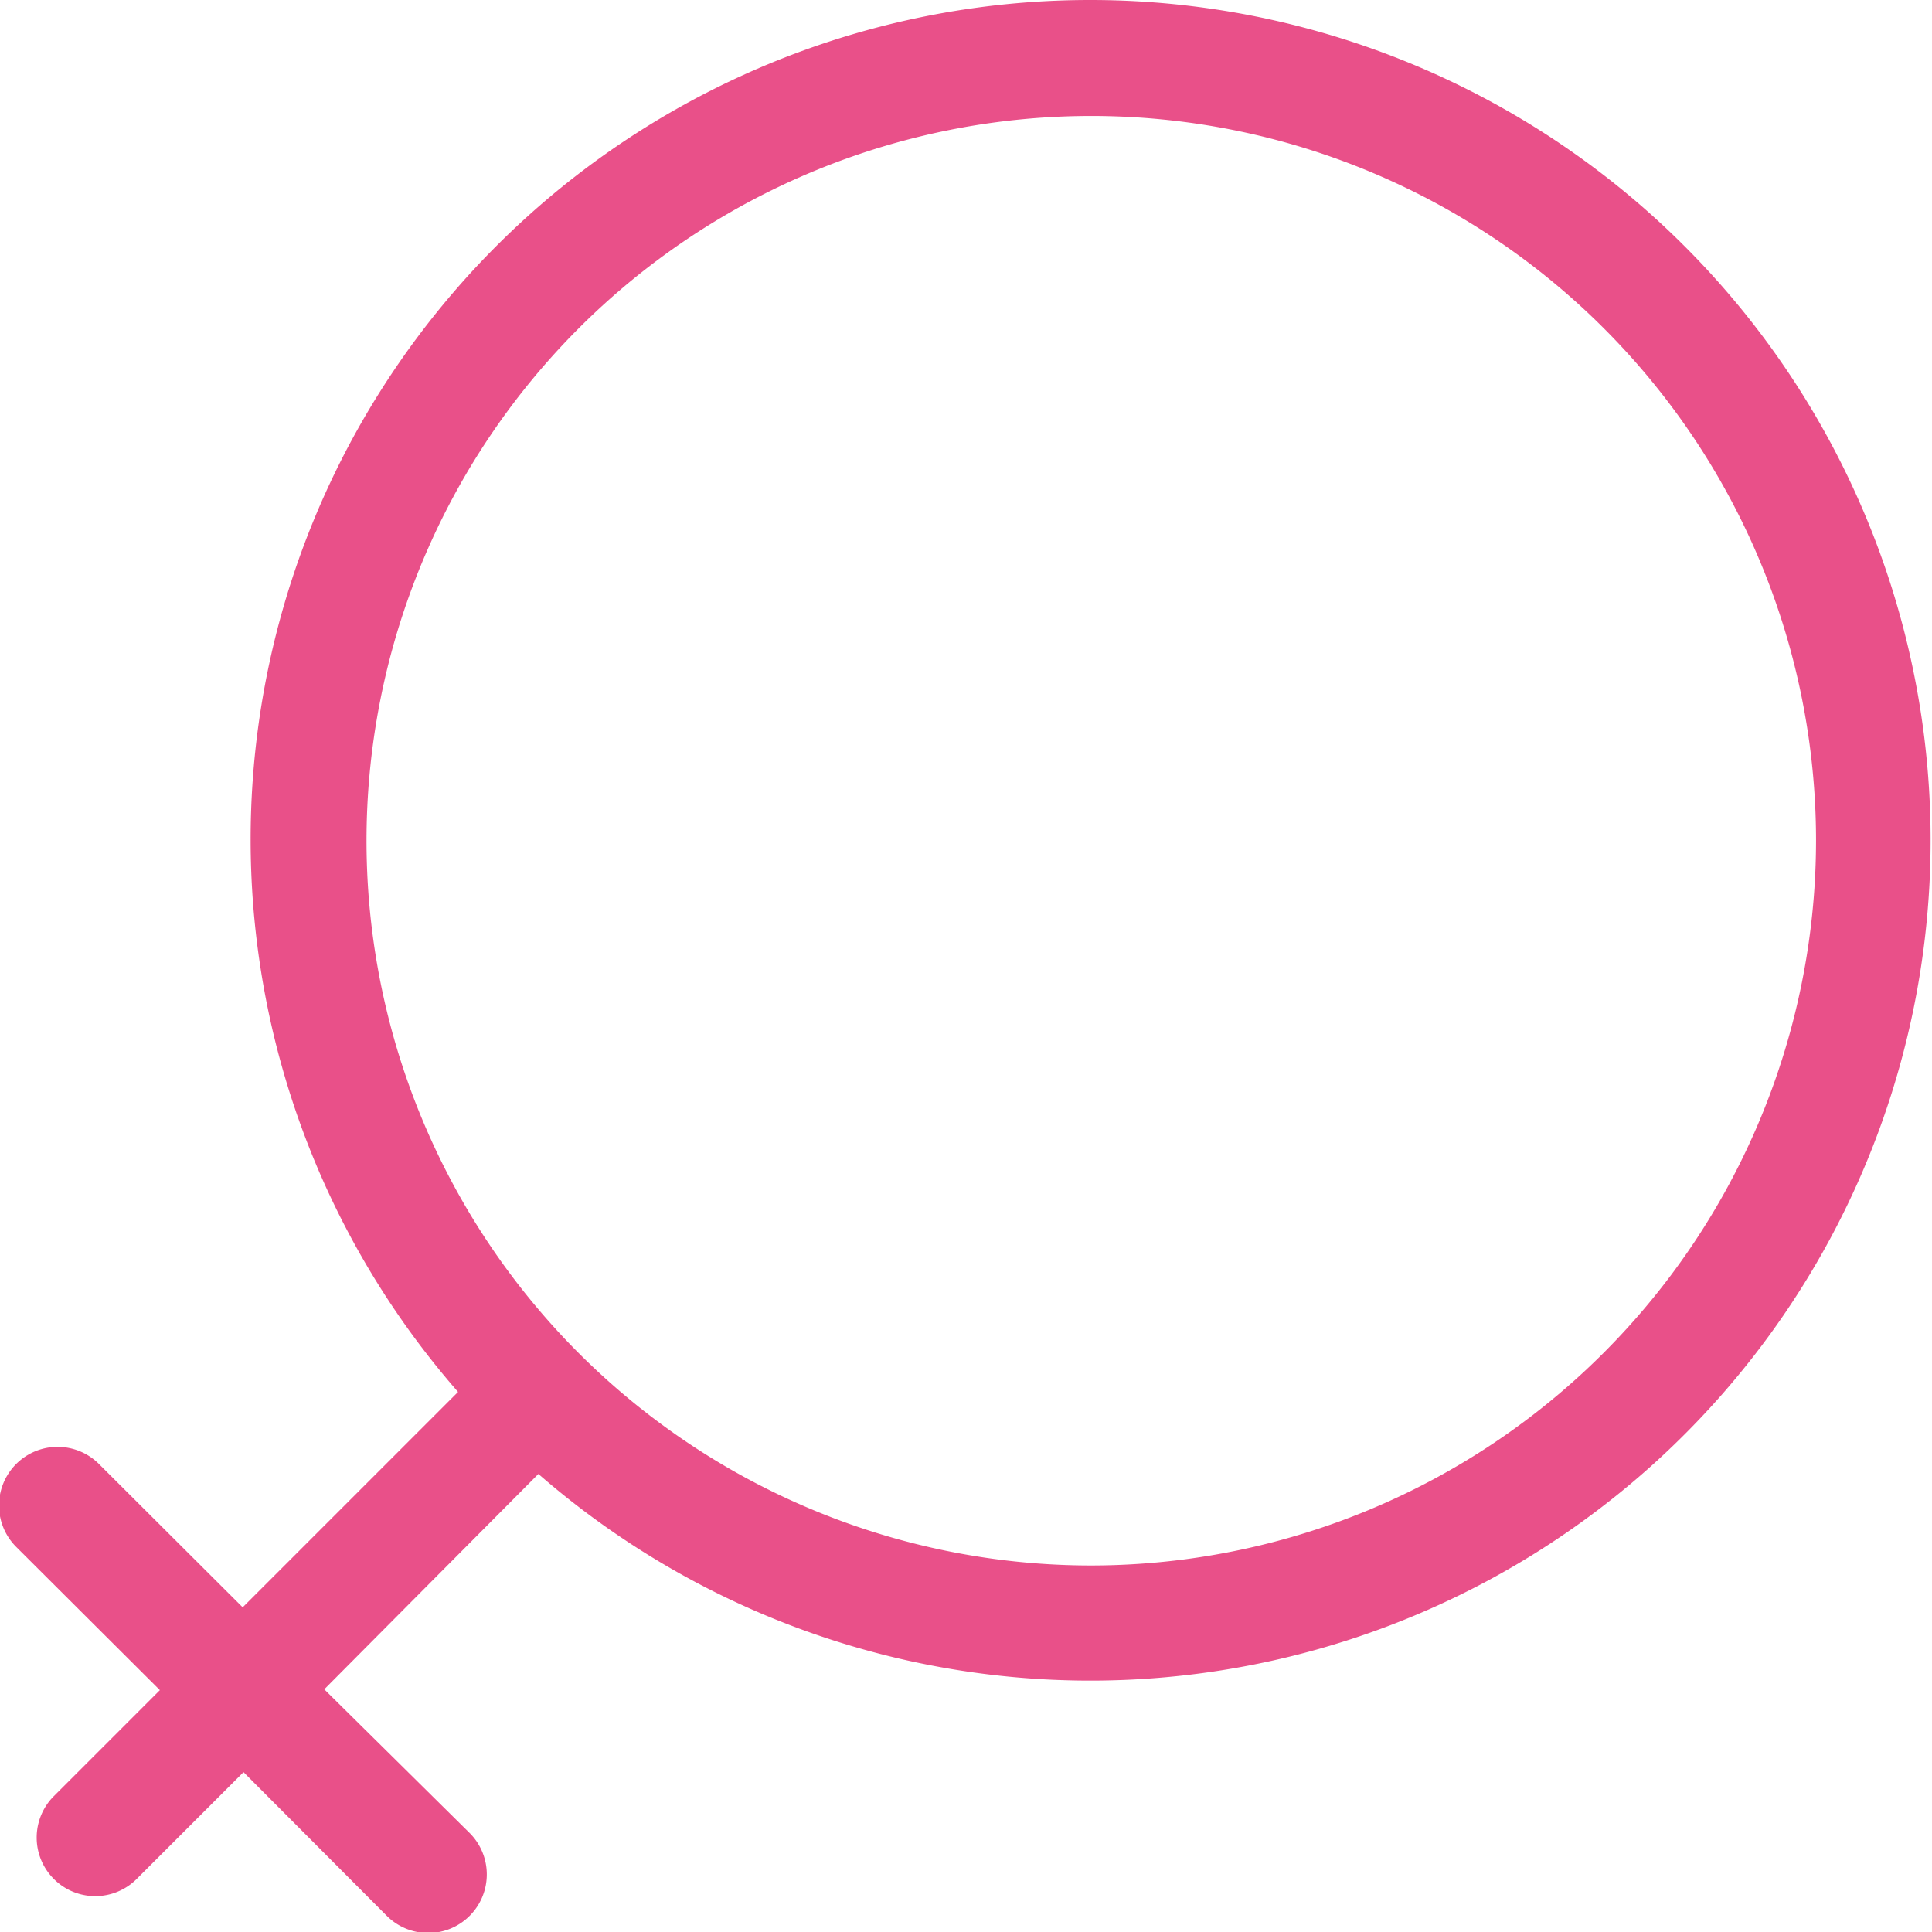 <svg xmlns="http://www.w3.org/2000/svg" viewBox="0 0 46.65 46.65"><defs><style>.cls-1{fill:#e95089;}</style></defs><title>natelefonu_05</title><g id="Vrstva_2" data-name="Vrstva 2"><g id="Vrstva_1-2" data-name="Vrstva 1"><path class="cls-1" d="M26.35,37.8a17.5,17.5,0,1,1,17.5-17.5,17.52,17.52,0,0,1-17.5,17.5m0-37.8A20.27,20.27,0,0,0,11.06,33.61l-5.2,5.2L2.39,35.35a1.4,1.4,0,0,0-2,2l3.47,3.46L1.3,43.37a1.4,1.4,0,0,0,2,2l2.58-2.58,3.46,3.47a1.4,1.4,0,0,0,2-2L7.83,40.79,13,35.59A20.29,20.29,0,1,0,26.35,0"/></g></g></svg>